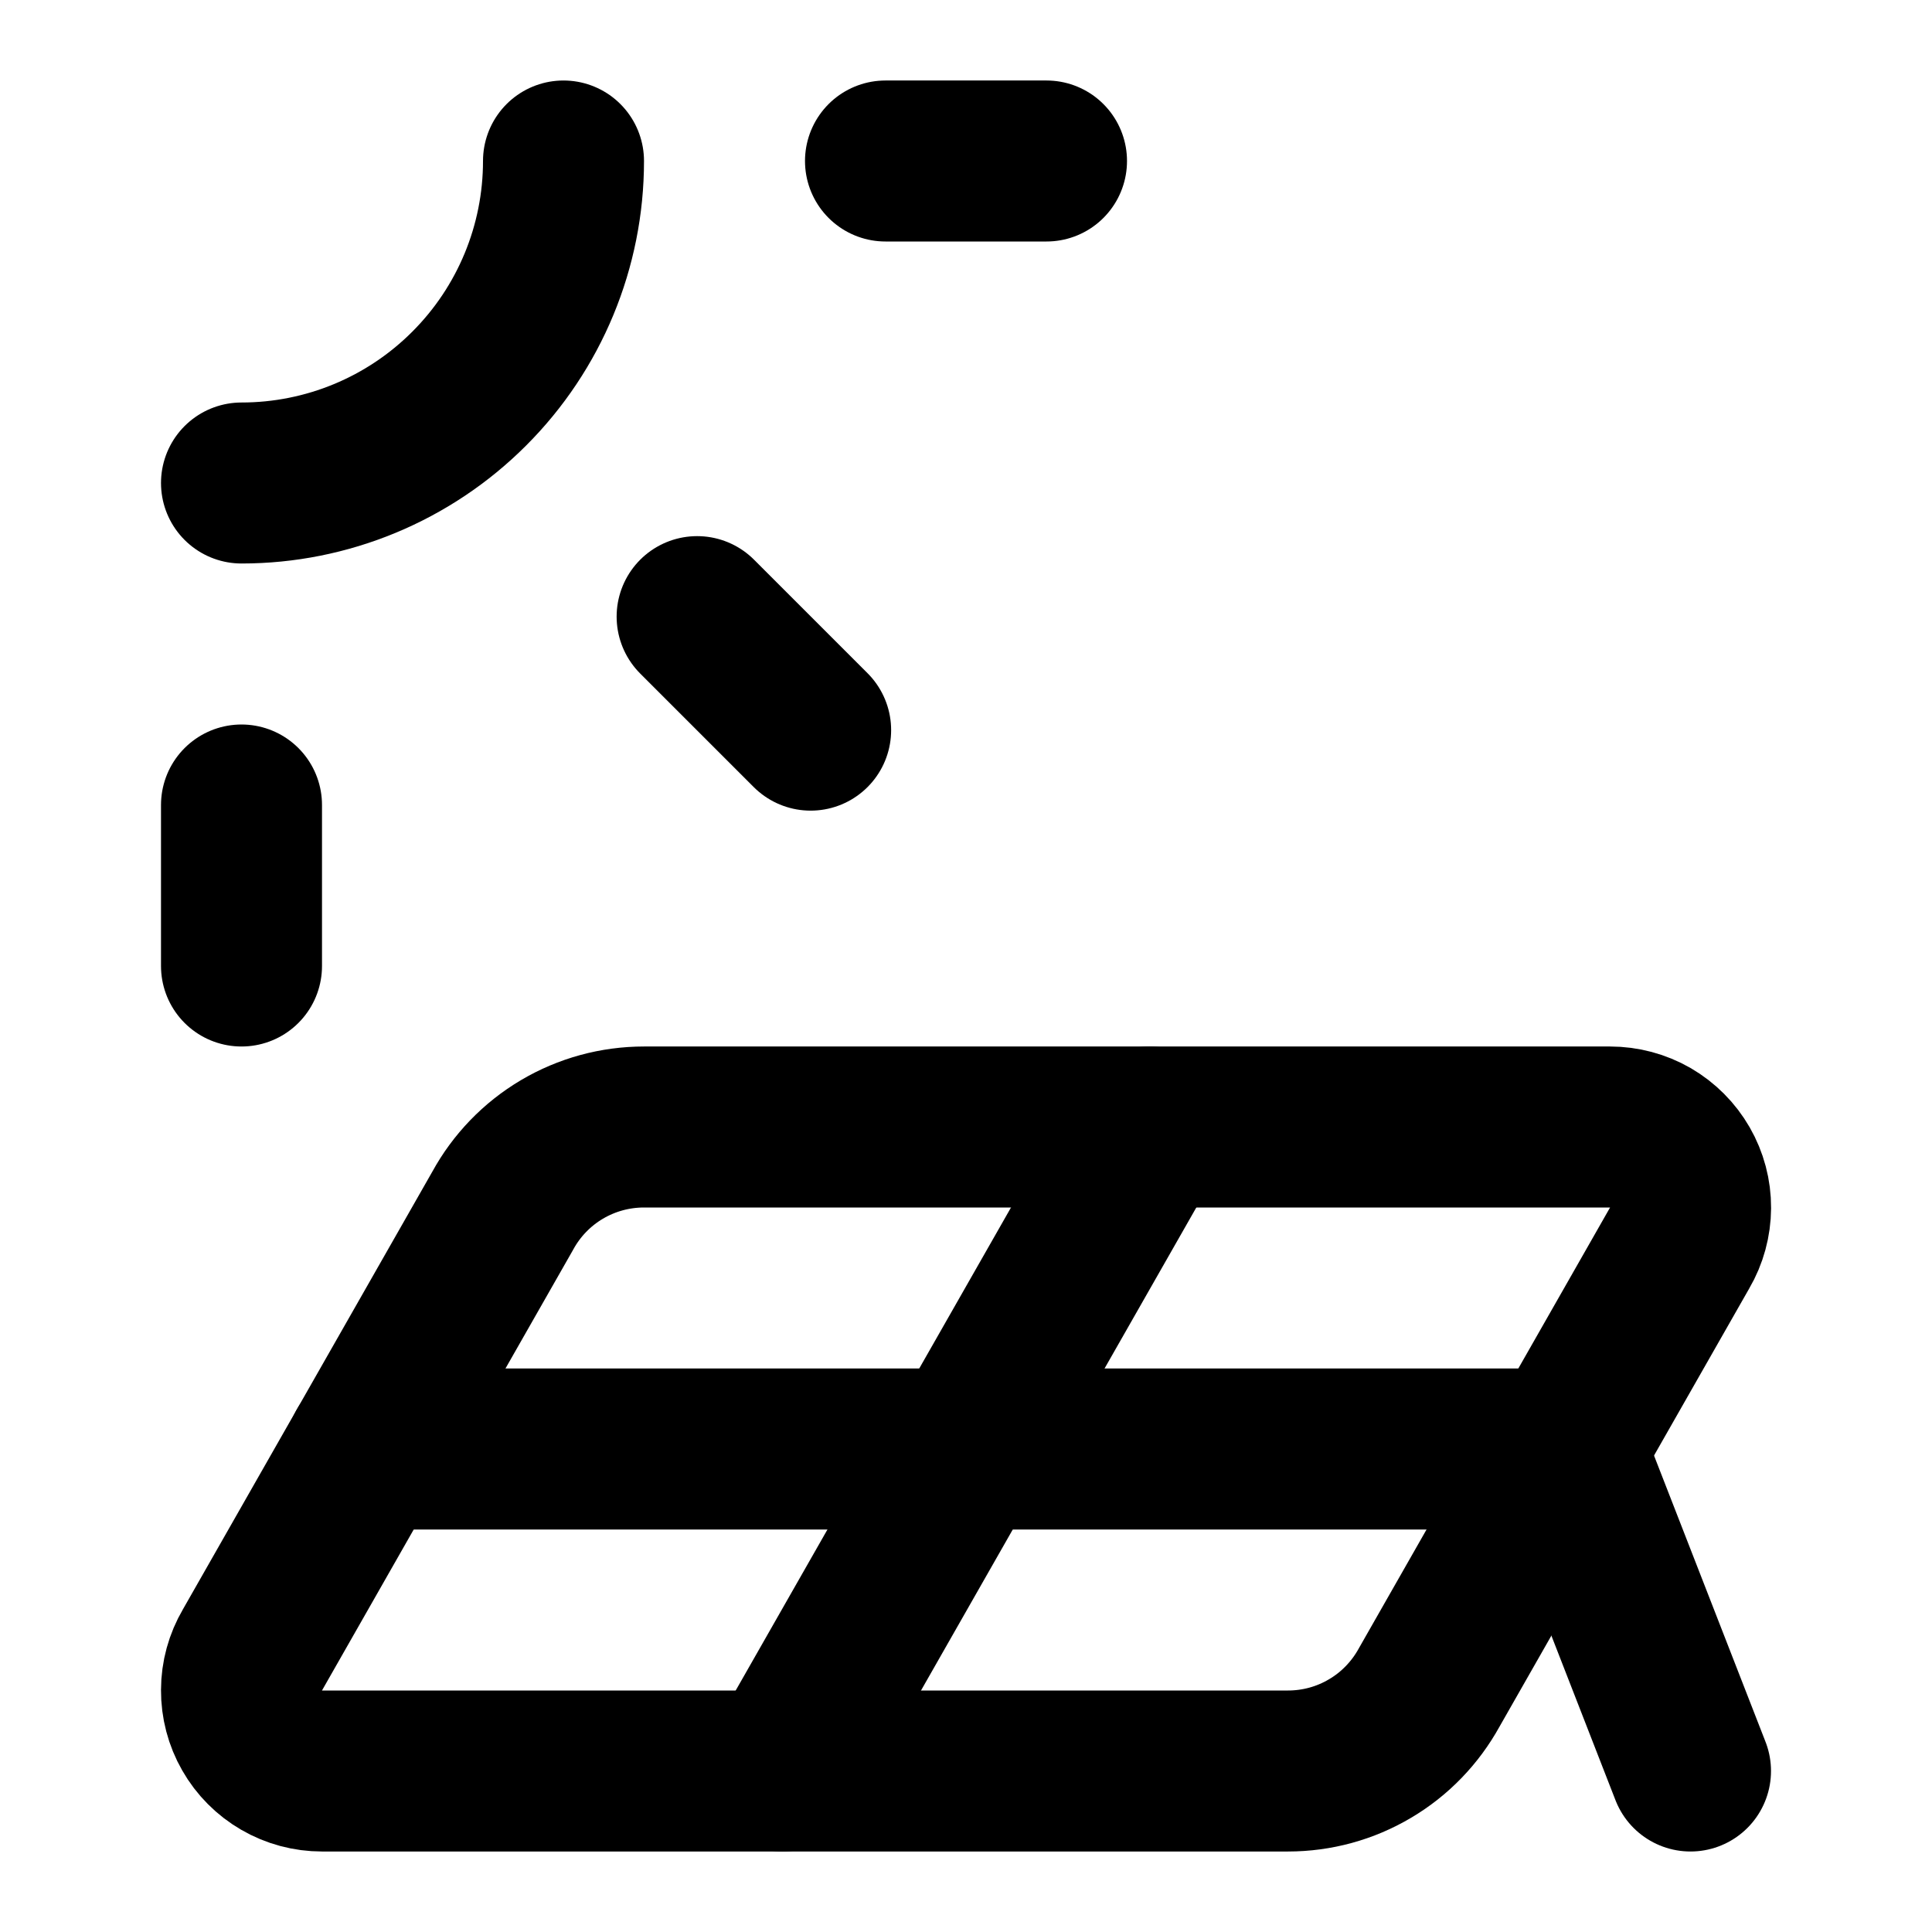 <svg width="24" height="24" viewBox="0 0 24 24" fill="none" xmlns="http://www.w3.org/2000/svg">
<path d="M11 2H13" stroke="black" stroke-width="2" stroke-linecap="round" stroke-linejoin="round"/>
<path d="M14.28 14L9.72 22" stroke="black" stroke-width="2" stroke-linecap="round" stroke-linejoin="round"/>
<path d="M21 22L19.442 18H4.558" stroke="black" stroke-width="2" stroke-linecap="round" stroke-linejoin="round"/>
<path d="M3 10V12" stroke="black" stroke-width="2" stroke-linecap="round" stroke-linejoin="round"/>
<path d="M6.245 15.04C6.417 14.725 6.671 14.462 6.98 14.279C7.289 14.096 7.641 14 8 14H20C20.176 14 20.349 14.046 20.502 14.134C20.654 14.223 20.78 14.349 20.868 14.502C20.956 14.655 21.002 14.828 21.001 15.004C21 15.18 20.953 15.353 20.864 15.505L17.754 20.962C17.581 21.276 17.328 21.539 17.019 21.721C16.711 21.904 16.359 22 16 22H4C3.824 22 3.651 21.954 3.498 21.865C3.346 21.777 3.219 21.65 3.132 21.497C3.044 21.344 2.999 21.171 3 20.995C3 20.819 3.048 20.646 3.137 20.494L6.245 15.04Z" stroke="black" stroke-width="2" stroke-linecap="round" stroke-linejoin="round"/>
<path d="M7 2C7 3.061 6.579 4.078 5.828 4.828C5.078 5.579 4.061 6 3 6" stroke="black" stroke-width="2" stroke-linecap="round" stroke-linejoin="round"/>
<path d="M8.66 7.66L10.07 9.07" stroke="black" stroke-width="2" stroke-linecap="round" stroke-linejoin="round"/>
</svg>

